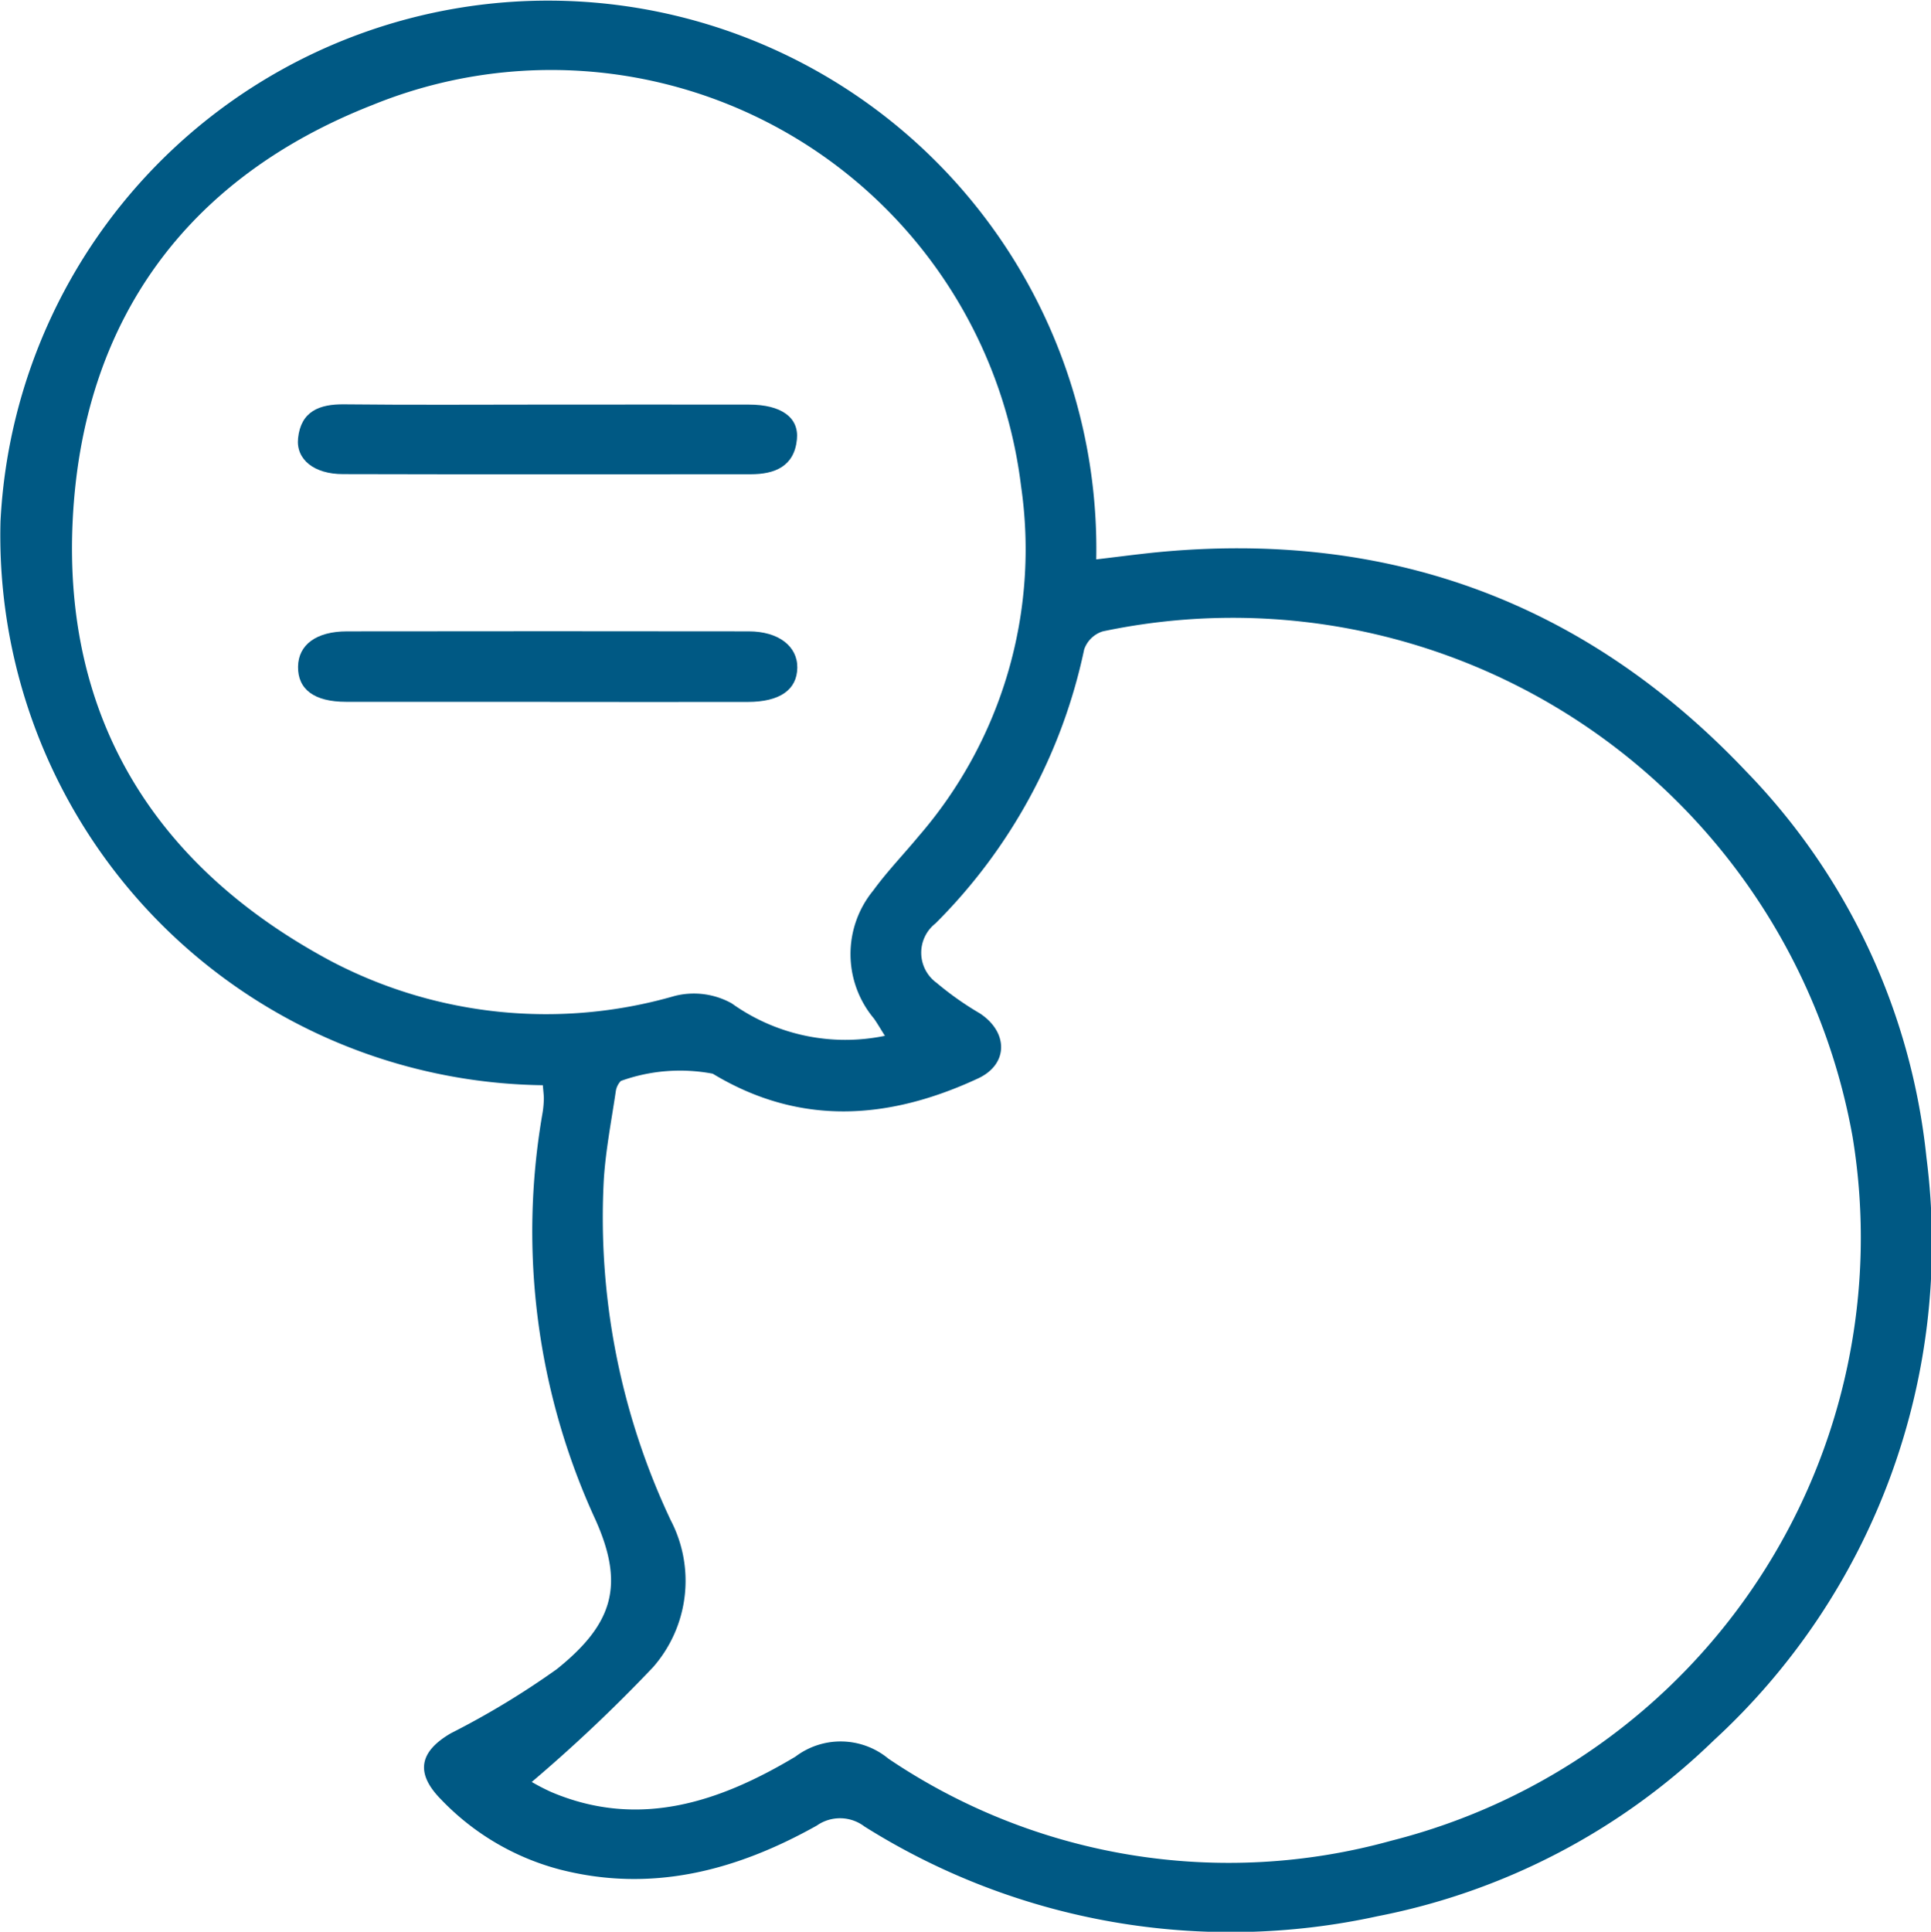 <svg id="Speech_Icon" data-name="Speech Icon" xmlns="http://www.w3.org/2000/svg" viewBox="0 0 85.503 85.525">
  <path id="Path_340" data-name="Path 340" d="M67.529,73.493c-.218-.347-.342-.563-.486-.766a4.44,4.44,0,0,1-.027-5.67c.614-.843,1.346-1.6,2.012-2.405a19.4,19.4,0,0,0,4.53-15.5A20.962,20.962,0,0,0,44.841,32.282c-8.24,3.23-12.847,9.57-13.276,18.4-.429,8.8,3.691,15.353,11.418,19.494a20.492,20.492,0,0,0,15.234,1.554,3.449,3.449,0,0,1,2.53.327,8.646,8.646,0,0,0,6.781,1.437M51.894,106.53a9.6,9.6,0,0,0,.872.449c3.911,1.654,7.482.413,10.8-1.57a3.317,3.317,0,0,1,4.117.087,26.91,26.91,0,0,0,22.272,3.633,27.537,27.537,0,0,0,20.424-31.158A27.883,27.883,0,0,0,77.173,55.588a1.276,1.276,0,0,0-.82.8,24.152,24.152,0,0,1-6.582,12.128,1.648,1.648,0,0,0,.051,2.635A13.739,13.739,0,0,0,71.734,72.5c1.261.829,1.277,2.25-.079,2.88-3.933,1.829-7.874,2.133-11.749-.209a7.745,7.745,0,0,0-4.069.321.838.838,0,0,0-.222.448c-.191,1.291-.443,2.581-.53,3.88a31.374,31.374,0,0,0,2.957,15.114,5.8,5.8,0,0,1-.775,6.51,68.284,68.284,0,0,1-5.373,5.083m.484-30.846A24.337,24.337,0,0,1,28.369,50.72,24.277,24.277,0,0,1,76.888,52.4c.855-.1,1.7-.212,2.539-.3,10.311-1.036,19.081,2.143,26.222,9.67a28.765,28.765,0,0,1,8,17.114,29.881,29.881,0,0,1-9.431,25.816,29.424,29.424,0,0,1-14.864,7.771A30.448,30.448,0,0,1,66.624,108.5a1.788,1.788,0,0,0-2.106-.043c-3.566,2-7.333,3-11.421,1.937a11.214,11.214,0,0,1-5.229-3.1c-1.131-1.149-.97-2.1.446-2.923A36.554,36.554,0,0,0,53,101.535c2.508-2.013,3-3.728,1.724-6.593a30.509,30.509,0,0,1-2.357-18.016,4.241,4.241,0,0,0,.06-.65c0-.171-.024-.343-.044-.593" transform="translate(-28.347 -27.634)" fill="#005984"/>
  <path id="Path_341" data-name="Path 341" d="M96.378,151.174c-3.009,0-6.018,0-9.029,0-1.408,0-2.139-.551-2.125-1.556.013-.972.81-1.562,2.164-1.563q8.9-.012,17.794,0c1.315,0,2.163.657,2.149,1.611-.014.975-.772,1.51-2.186,1.513-2.922.006-5.845,0-8.767,0" transform="translate(-72.027 -120.102)" fill="#005984"/>
  <path id="Path_342" data-name="Path 342" d="M96.27,104.784c2.965,0,5.93-.006,8.893,0,1.421,0,2.223.56,2.125,1.541-.119,1.2-.983,1.543-2.05,1.543-6.017,0-12.032.011-18.049-.006-1.285,0-2.09-.652-1.99-1.59.125-1.191.941-1.514,2.047-1.5,3.008.033,6.017.011,9.024.011" transform="translate(-72.001 -86.871)" fill="#005984"/>
</svg>
